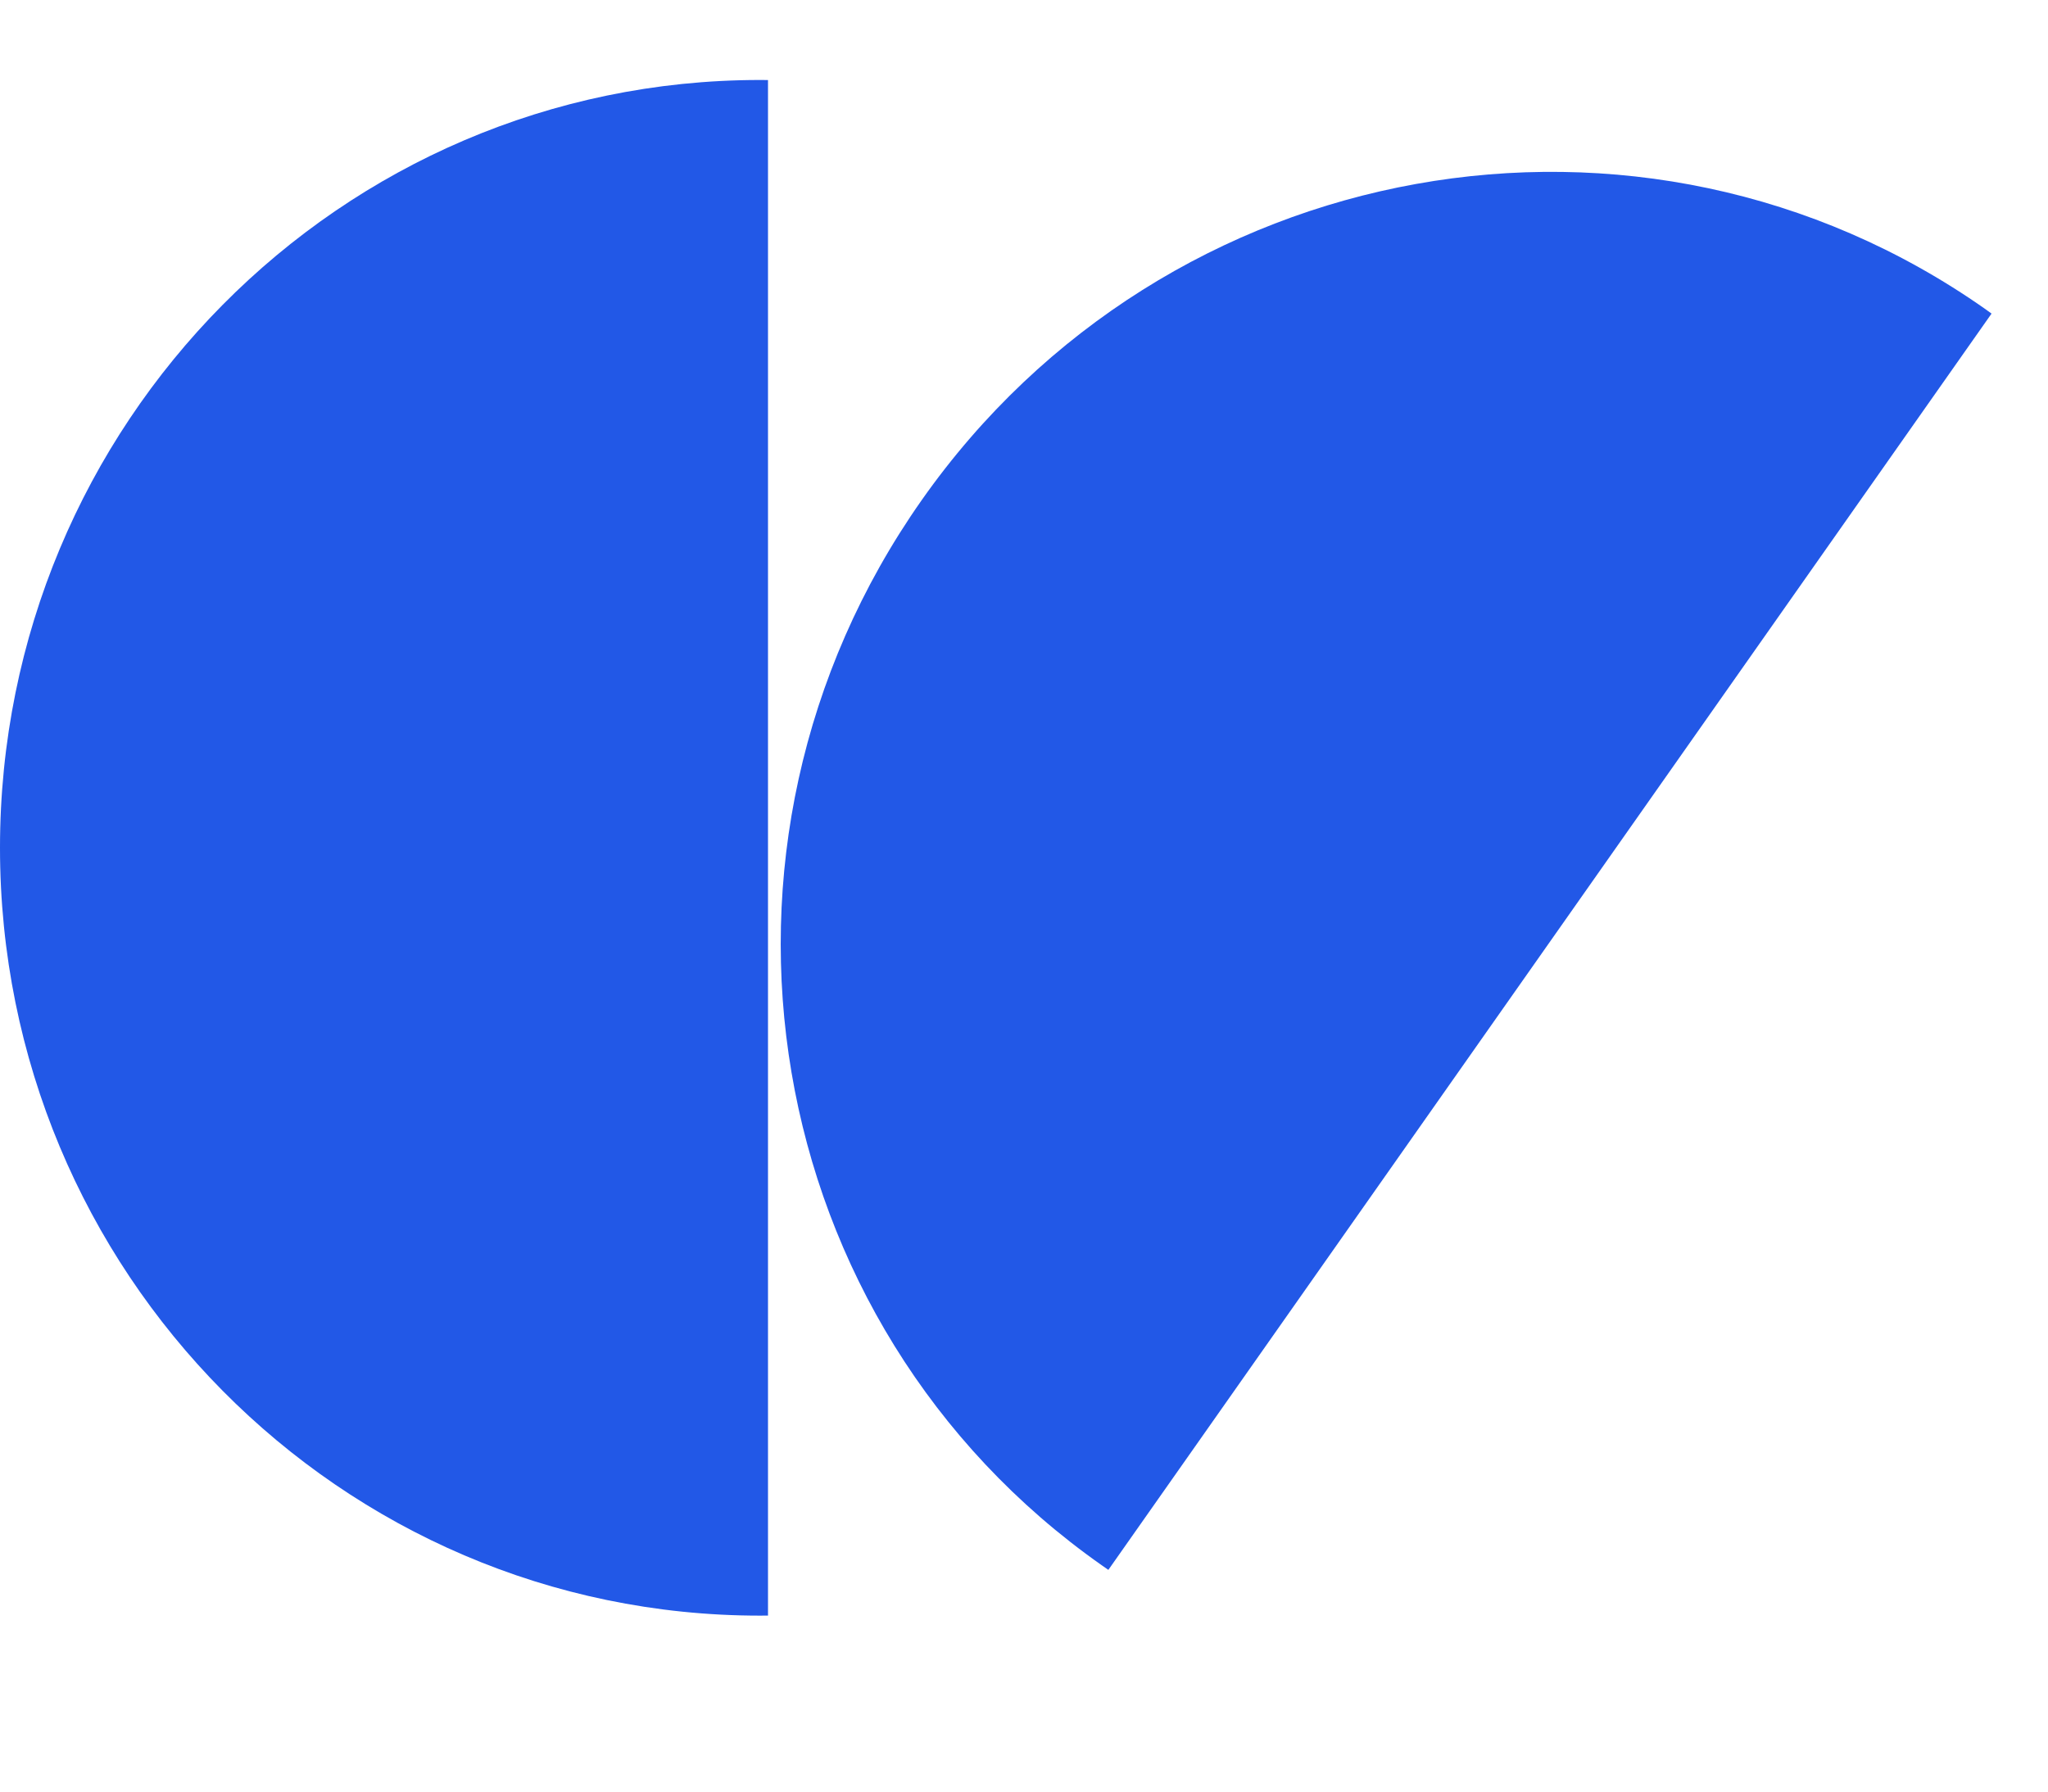 <svg width="32" height="28" viewBox="0 0 32 28" fill="none" xmlns="http://www.w3.org/2000/svg">
<path fill-rule="evenodd" clip-rule="evenodd" d="M12 1.251C11.958 1.25 11.917 1.25 11.875 1.25C5.317 1.25 0 6.623 0 13.25C0 19.877 5.317 25.25 11.875 25.25C11.917 25.25 11.958 25.25 12 25.249L12 1.251Z" fill="#2258E7"/>
<path fill-rule="evenodd" clip-rule="evenodd" d="M31.118 4.901C31.084 4.877 31.051 4.852 31.017 4.828C25.651 1.057 18.212 2.395 14.401 7.817C10.59 13.239 11.85 20.692 17.215 24.463C17.249 24.487 17.284 24.511 17.318 24.535L31.118 4.901Z" fill="#2258E7"/>
</svg>
